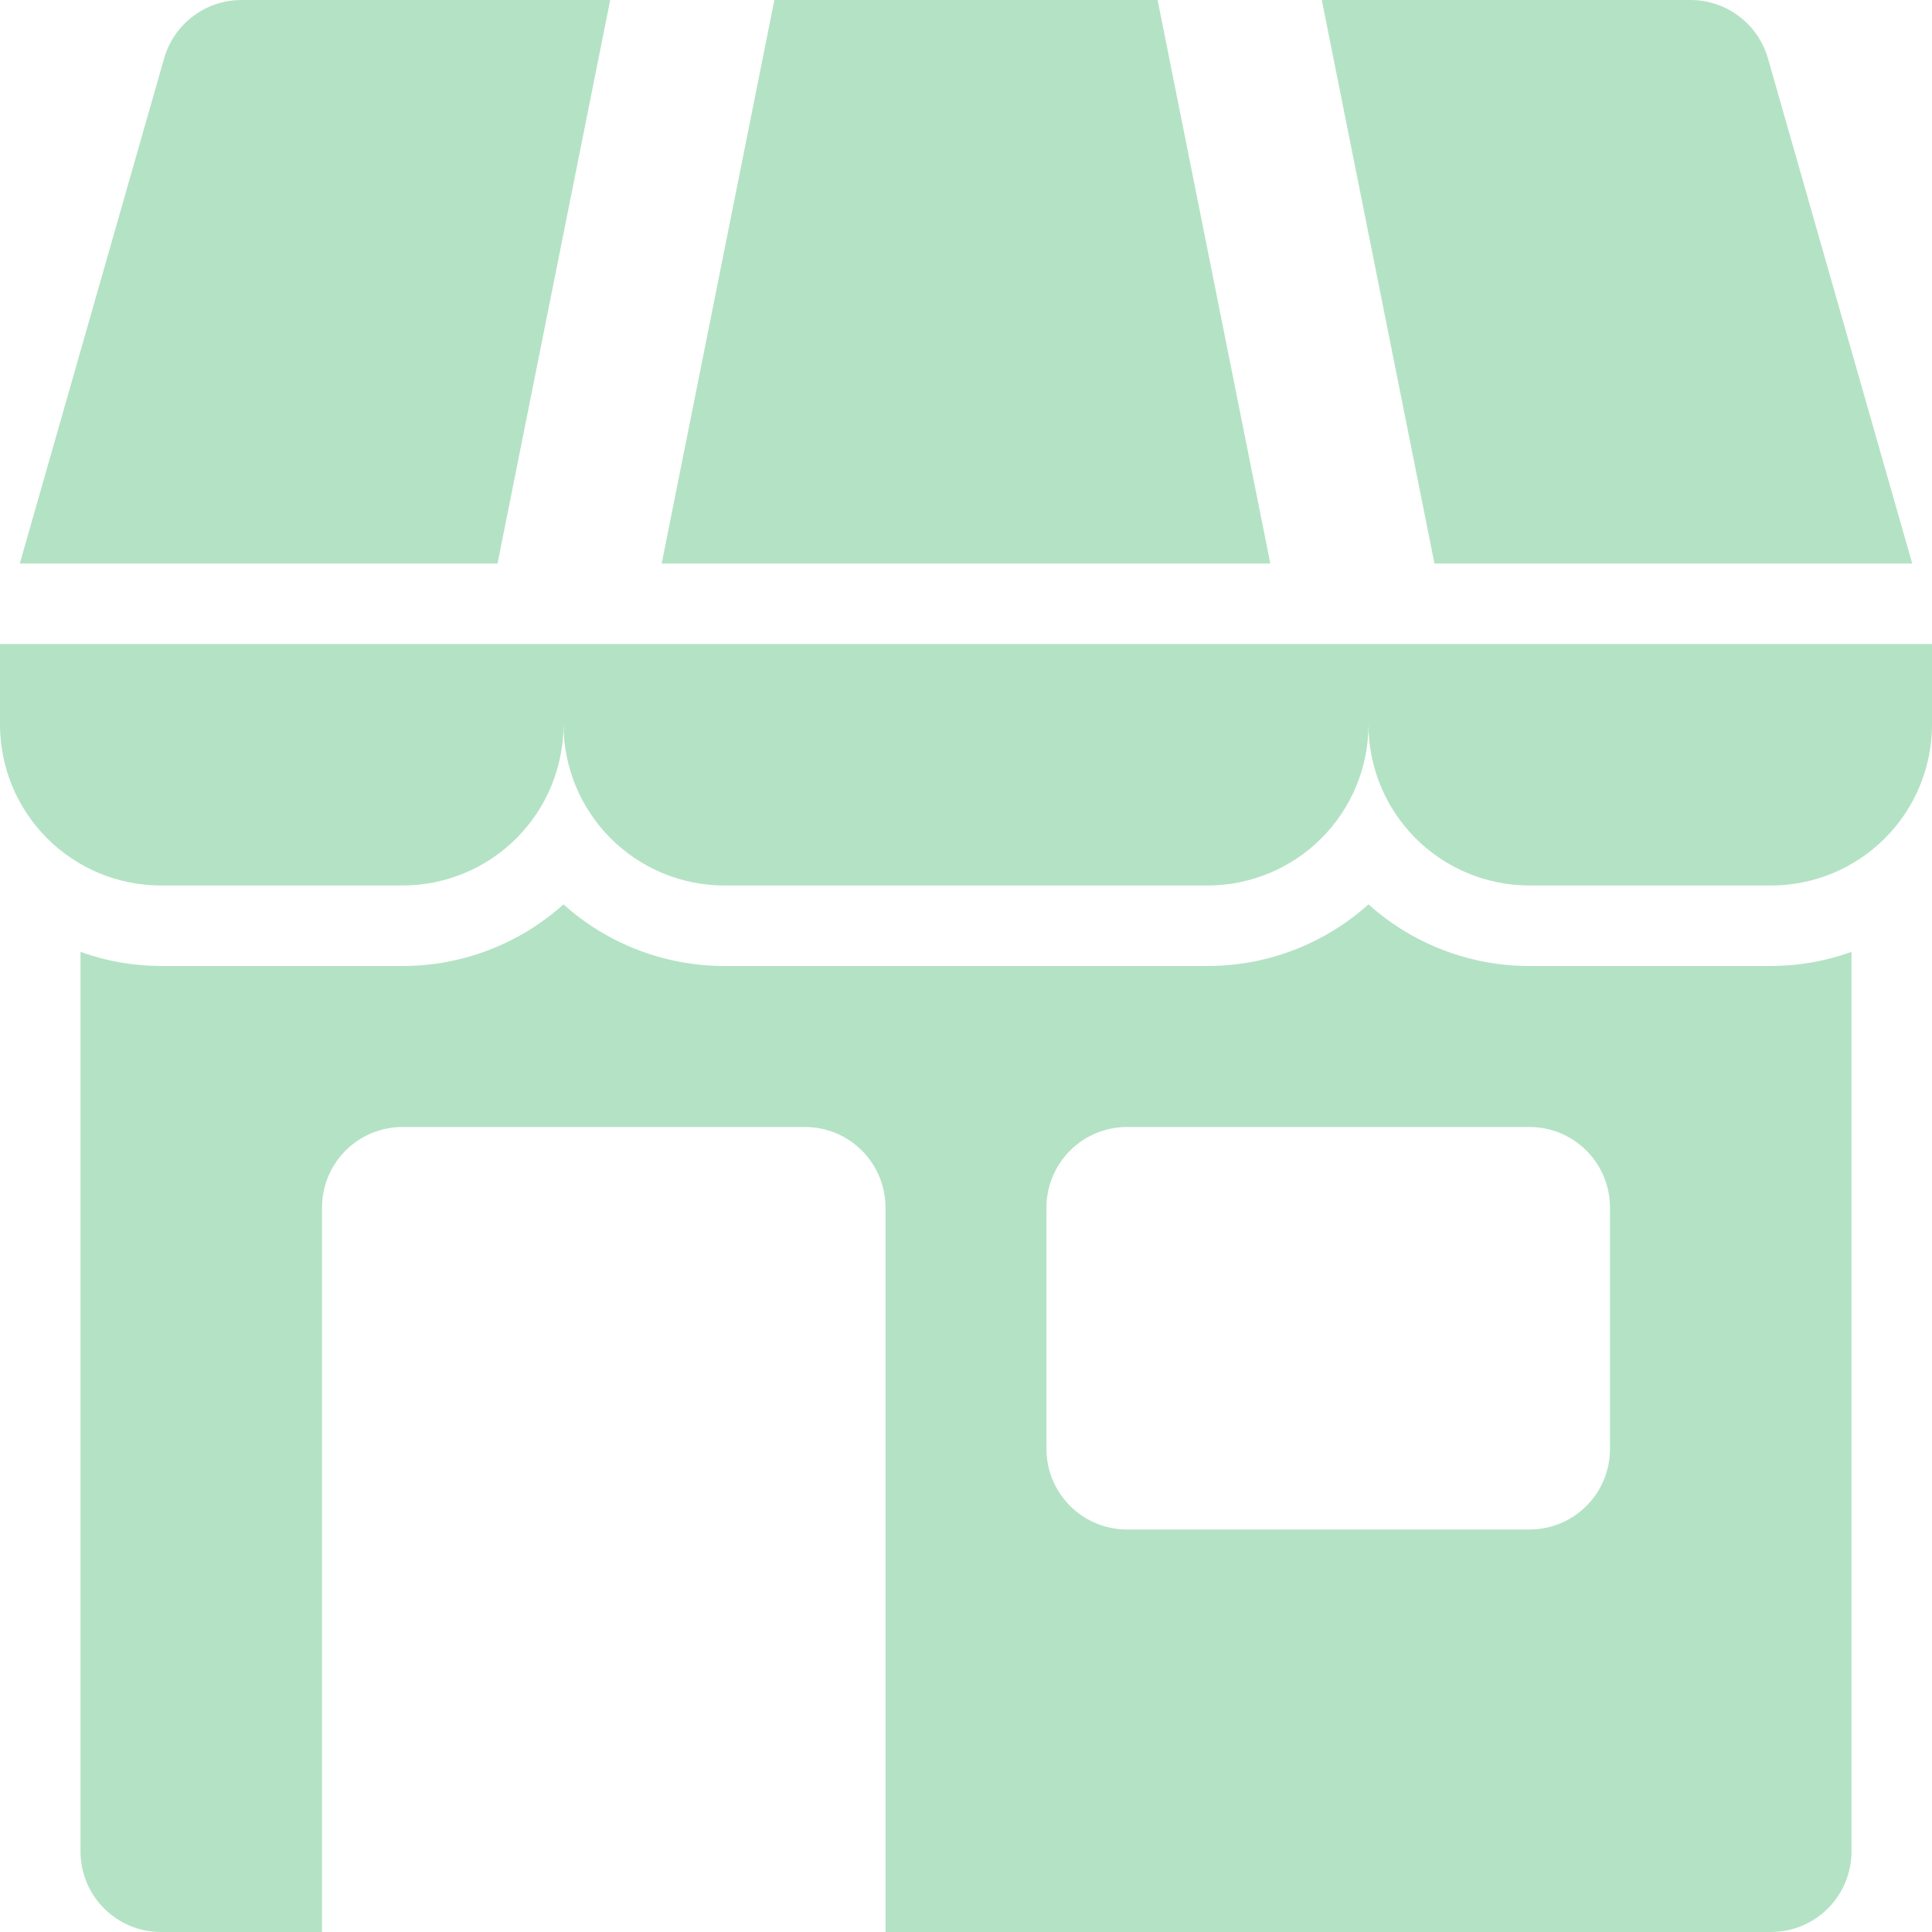 <svg width="37" height="37" viewBox="0 0 37 37" fill="none" xmlns="http://www.w3.org/2000/svg">
<g clip-path="url(#clip0_123_284)">
<path d="M36.993 12.333H0V13.875C0 14.693 0.325 15.477 0.903 16.055C1.481 16.634 2.266 16.958 3.083 16.958H7.708C8.526 16.958 9.31 16.634 9.889 16.055C10.467 15.477 10.792 14.693 10.792 13.875C10.792 14.693 11.117 15.477 11.695 16.055C12.273 16.634 13.057 16.958 13.875 16.958H23.125C23.943 16.958 24.727 16.634 25.305 16.055C25.884 15.477 26.208 14.693 26.208 13.875C26.208 14.693 26.533 15.477 27.111 16.055C27.69 16.634 28.474 16.958 29.292 16.958H33.917C34.734 16.958 35.519 16.634 36.097 16.055C36.675 15.477 37 14.693 37 13.875V12.333H36.993Z" fill="#B4E2C5"/>
<path d="M36.621 10.792L33.858 1.118C33.765 0.796 33.571 0.512 33.303 0.311C33.036 0.109 32.71 -1.86794e-05 32.375 2.39942e-09L25.314 2.39941e-09L27.472 10.792H36.621Z" fill="#B4E2C5"/>
<path d="M11.686 2.39942e-09H4.625C4.29 -1.86794e-05 3.964 0.109 3.697 0.311C3.429 0.512 3.235 0.796 3.143 1.118L0.379 10.792H9.528L11.686 2.39942e-09Z" fill="#B4E2C5"/>
<path d="M22.169 0H14.83L12.672 10.792H24.328L22.169 0Z" fill="#B4E2C5"/>
<path d="M29.291 18.5C28.153 18.501 27.055 18.08 26.208 17.32C25.361 18.08 24.263 18.501 23.125 18.5H13.875C12.736 18.501 11.638 18.08 10.791 17.32C9.945 18.08 8.847 18.501 7.708 18.5H3.083C2.558 18.499 2.036 18.408 1.542 18.23V35.458C1.542 35.867 1.704 36.259 1.993 36.548C2.282 36.838 2.674 37 3.083 37H6.167V23.125C6.167 22.716 6.329 22.324 6.618 22.035C6.907 21.746 7.299 21.583 7.708 21.583H15.416C15.825 21.583 16.218 21.746 16.507 22.035C16.796 22.324 16.958 22.716 16.958 23.125V37H33.916C34.325 37 34.718 36.838 35.007 36.548C35.296 36.259 35.458 35.867 35.458 35.458V18.23C34.964 18.408 34.442 18.499 33.916 18.5H29.291ZM30.833 27.75C30.833 28.159 30.671 28.551 30.382 28.84C30.093 29.129 29.7 29.292 29.291 29.292H21.583C21.174 29.292 20.782 29.129 20.493 28.84C20.204 28.551 20.041 28.159 20.041 27.75V23.125C20.041 22.716 20.204 22.324 20.493 22.035C20.782 21.746 21.174 21.583 21.583 21.583H29.291C29.7 21.583 30.093 21.746 30.382 22.035C30.671 22.324 30.833 22.716 30.833 23.125V27.75Z" fill="#B4E2C5"/>
</g>
<defs>
<clipPath id="clip0_123_284">
<rect width="37" height="37" fill="white"/>
</clipPath>
</defs>
</svg>
